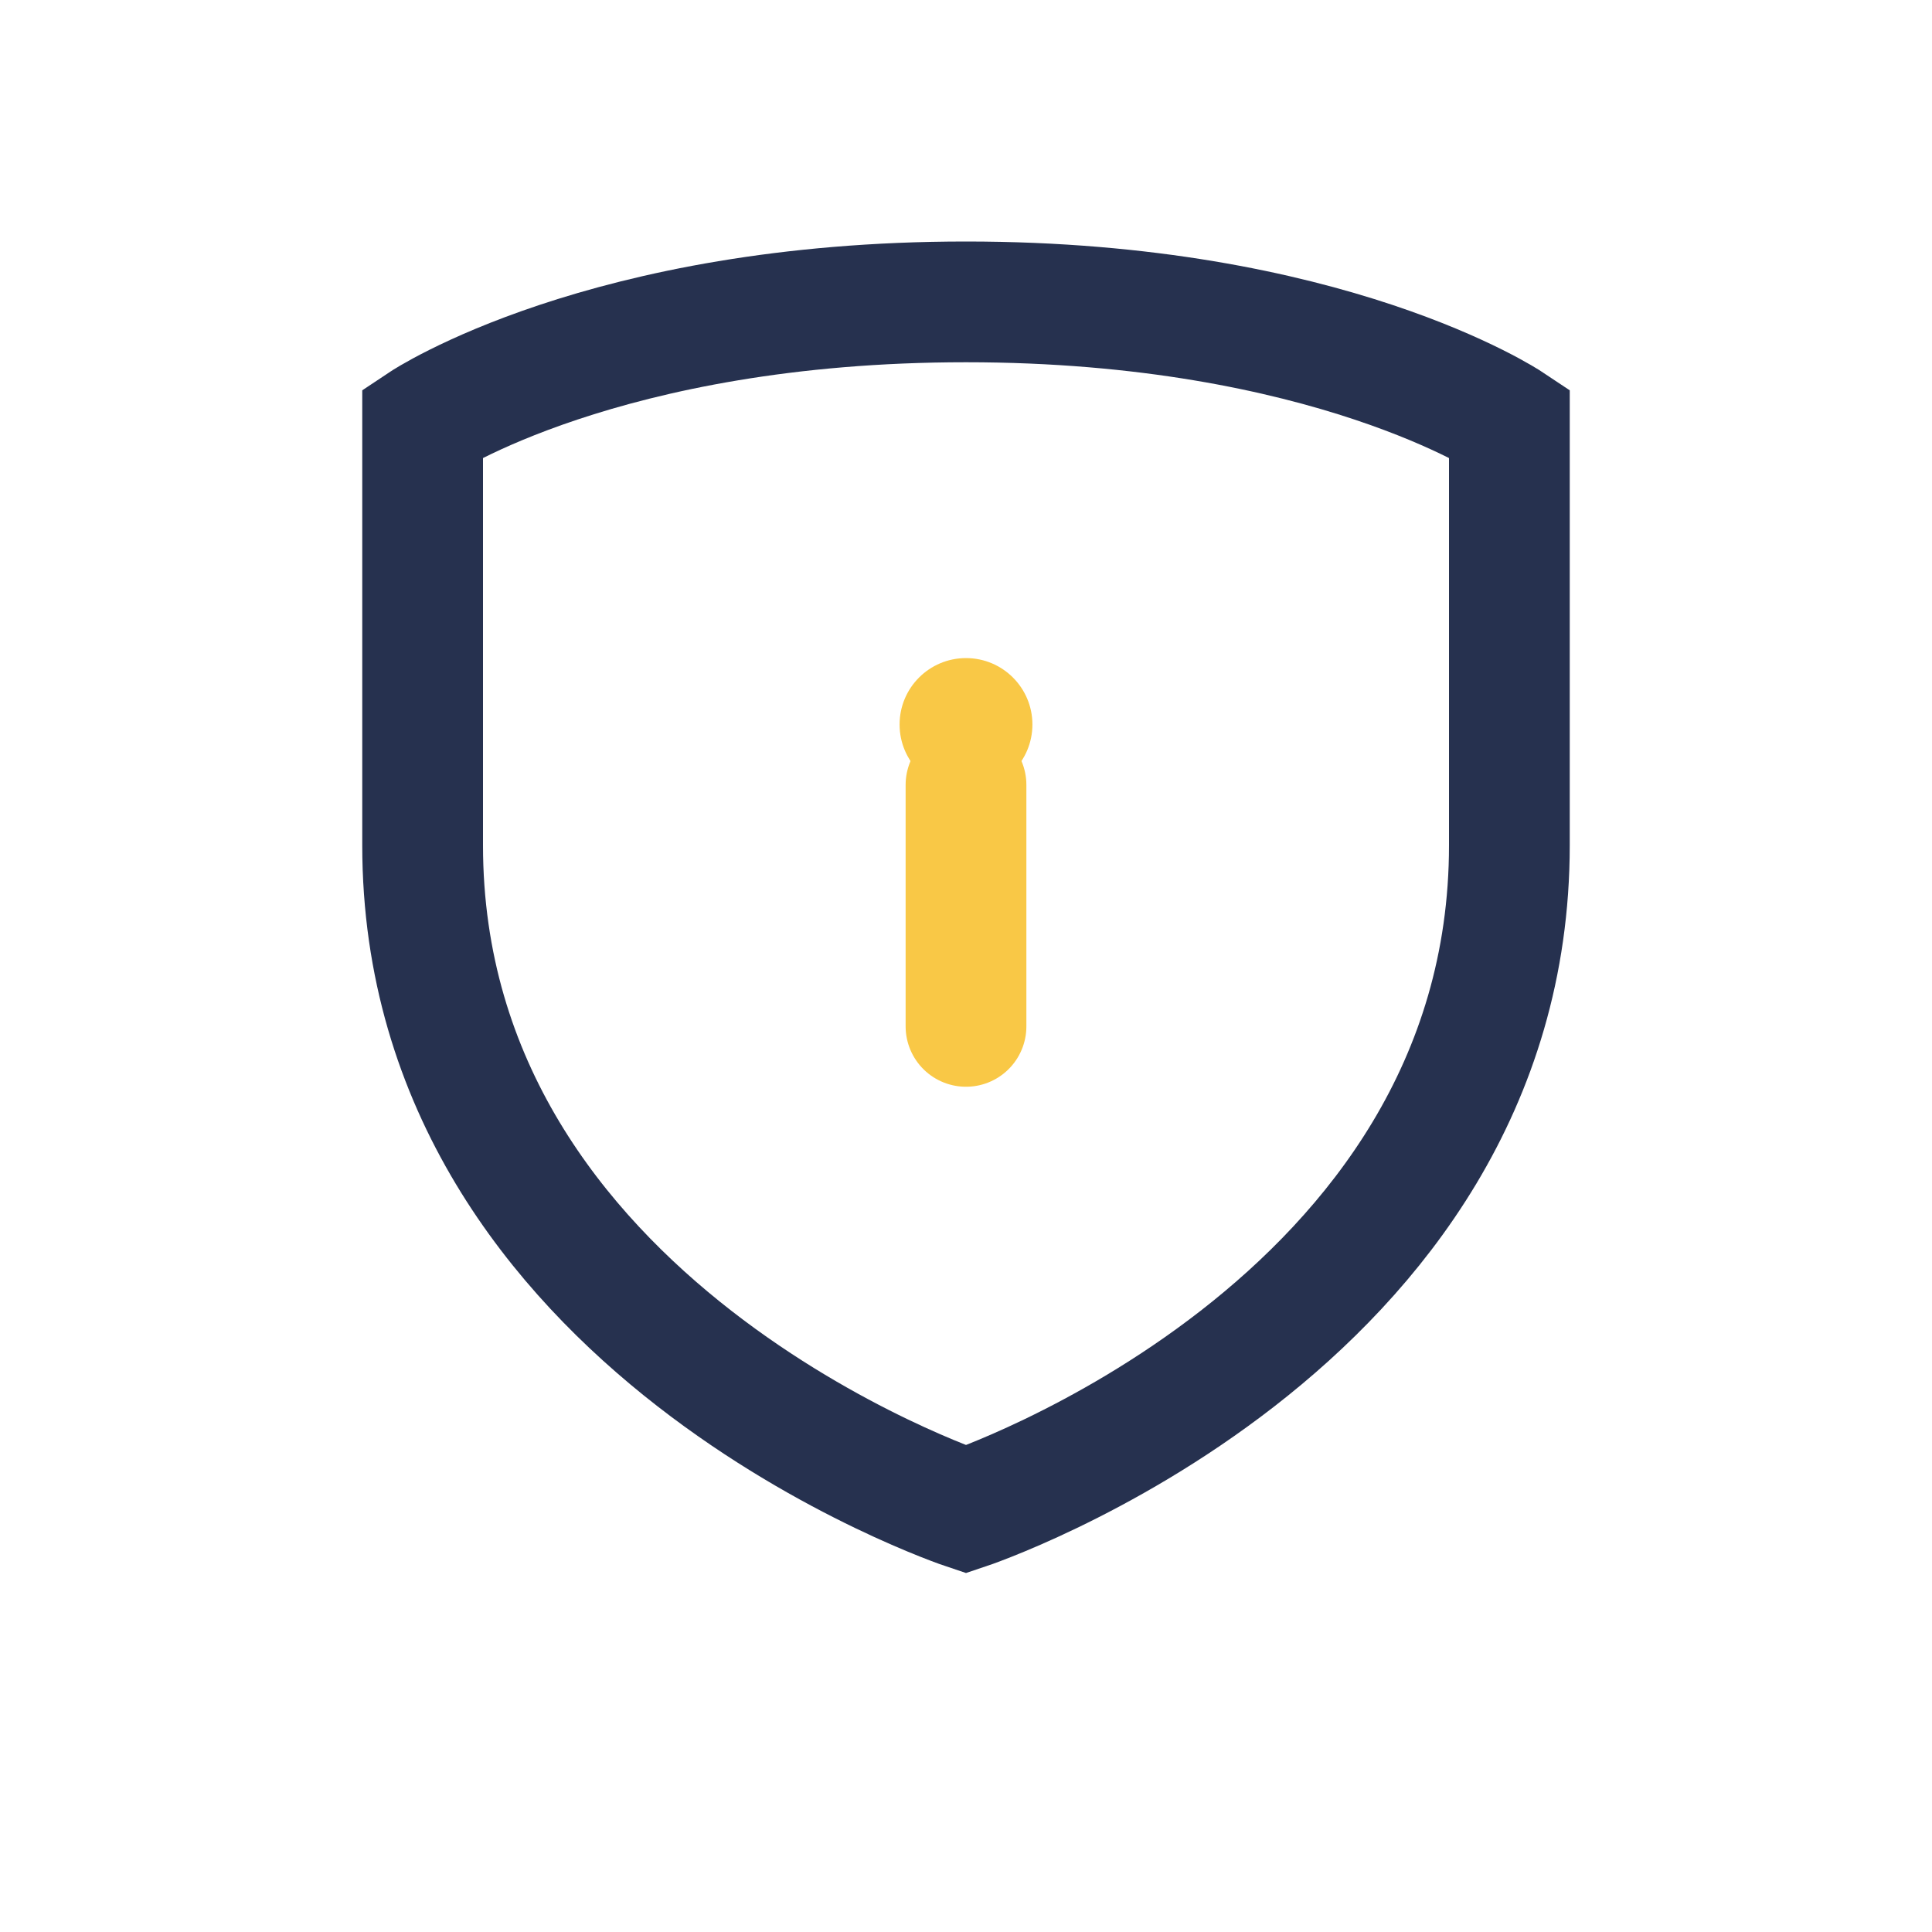 <?xml version="1.0" encoding="UTF-8"?>
<svg xmlns="http://www.w3.org/2000/svg" width="32" height="32" viewBox="0 0 32 32"><path d="M16 5c6 0 9 2 9 2v7c0 8-9 11-9 11s-9-3-9-11V7s3-2 9-2z" fill="none" stroke="#26314F" stroke-width="2"/><path d="M16 17v-4" stroke="#F9C846" stroke-width="2" stroke-linecap="round"/><circle cx="16" cy="12" r="1.1" fill="#F9C846"/></svg>